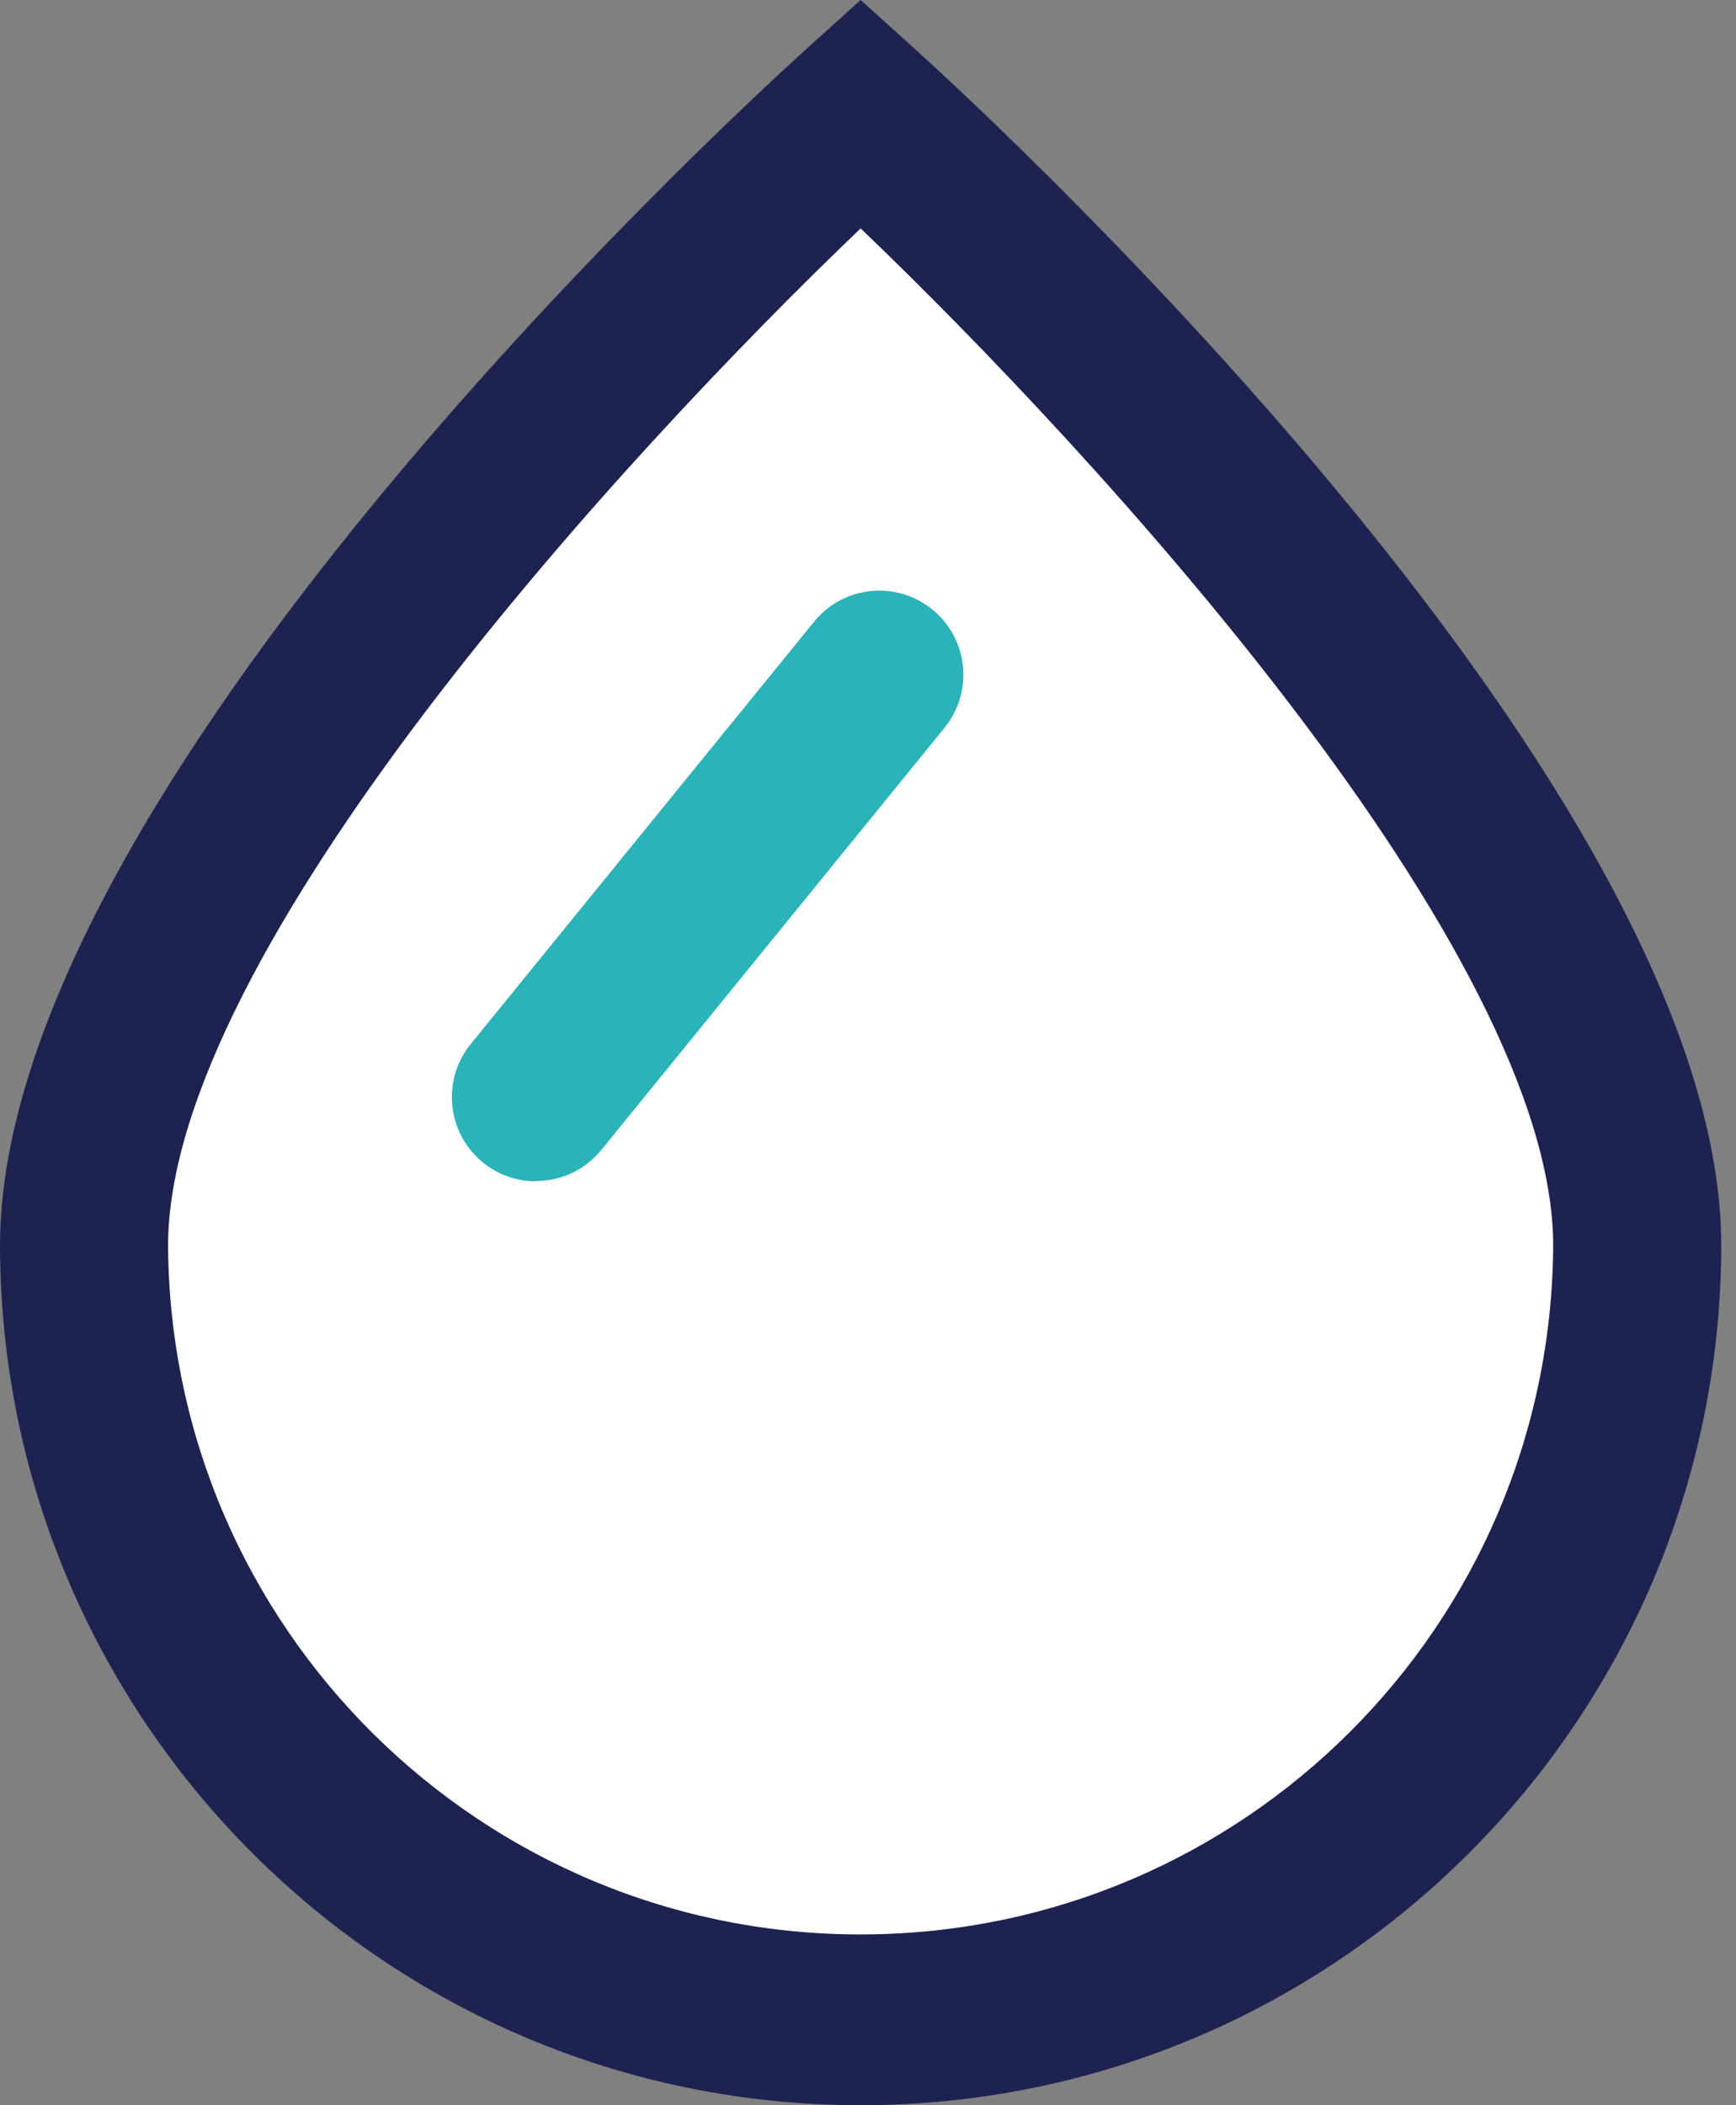 <?xml version="1.0" encoding="UTF-8"?>
<svg xmlns="http://www.w3.org/2000/svg" width="66" height="80" viewBox="0 0 66 80" fill="none">
  <rect x="0" y="0" width="66" height="80" fill="#808080" stroke="none"/>
  <g id="Layer_1" clip-path="url(#clip0_718_15846)">
    <g id="Group 217">
      <path id="Path 1914" d="M62.249 47.34C62.249 63.65 49.029 76.87 32.719 76.87C16.409 76.87 3.199 63.64 3.199 47.34C3.199 31.07 32.719 4.31 32.719 4.31C32.719 4.31 62.249 31.06 62.249 47.34Z" fill="white"></path>
      <path id="Path 1915" d="M32.72 80C14.68 80 0.04 65.38 0 47.34C0 30.14 27.44 4.78 30.57 1.94L32.72 0L34.87 1.94C38 4.78 65.44 30.14 65.44 47.34C65.4 65.39 50.76 80 32.72 80ZM32.72 8.68C23.76 17.24 6.39 36.14 6.39 47.34C6.48 61.88 18.34 73.6 32.88 73.51C47.3 73.42 58.96 61.76 59.05 47.34C59.05 36.15 41.67 17.24 32.72 8.68Z" fill="#1D2251"></path>
      <path id="Path 1916" d="M20.37 44.89C18.61 44.89 17.18 43.46 17.18 41.69C17.18 40.96 17.43 40.24 17.9 39.67L30.93 23.65C32.03 22.27 34.04 22.04 35.42 23.14C36.8 24.24 37.03 26.25 35.93 27.63C35.92 27.65 35.9 27.67 35.89 27.68L22.86 43.7C22.25 44.45 21.34 44.88 20.38 44.88" fill="#2AB3B9"></path>
    </g>
  </g>
  <defs>
    <clipPath id="clip0_718_15846">
      <rect width="65.44" height="80" fill="white"></rect>
    </clipPath>
  </defs>
</svg>
